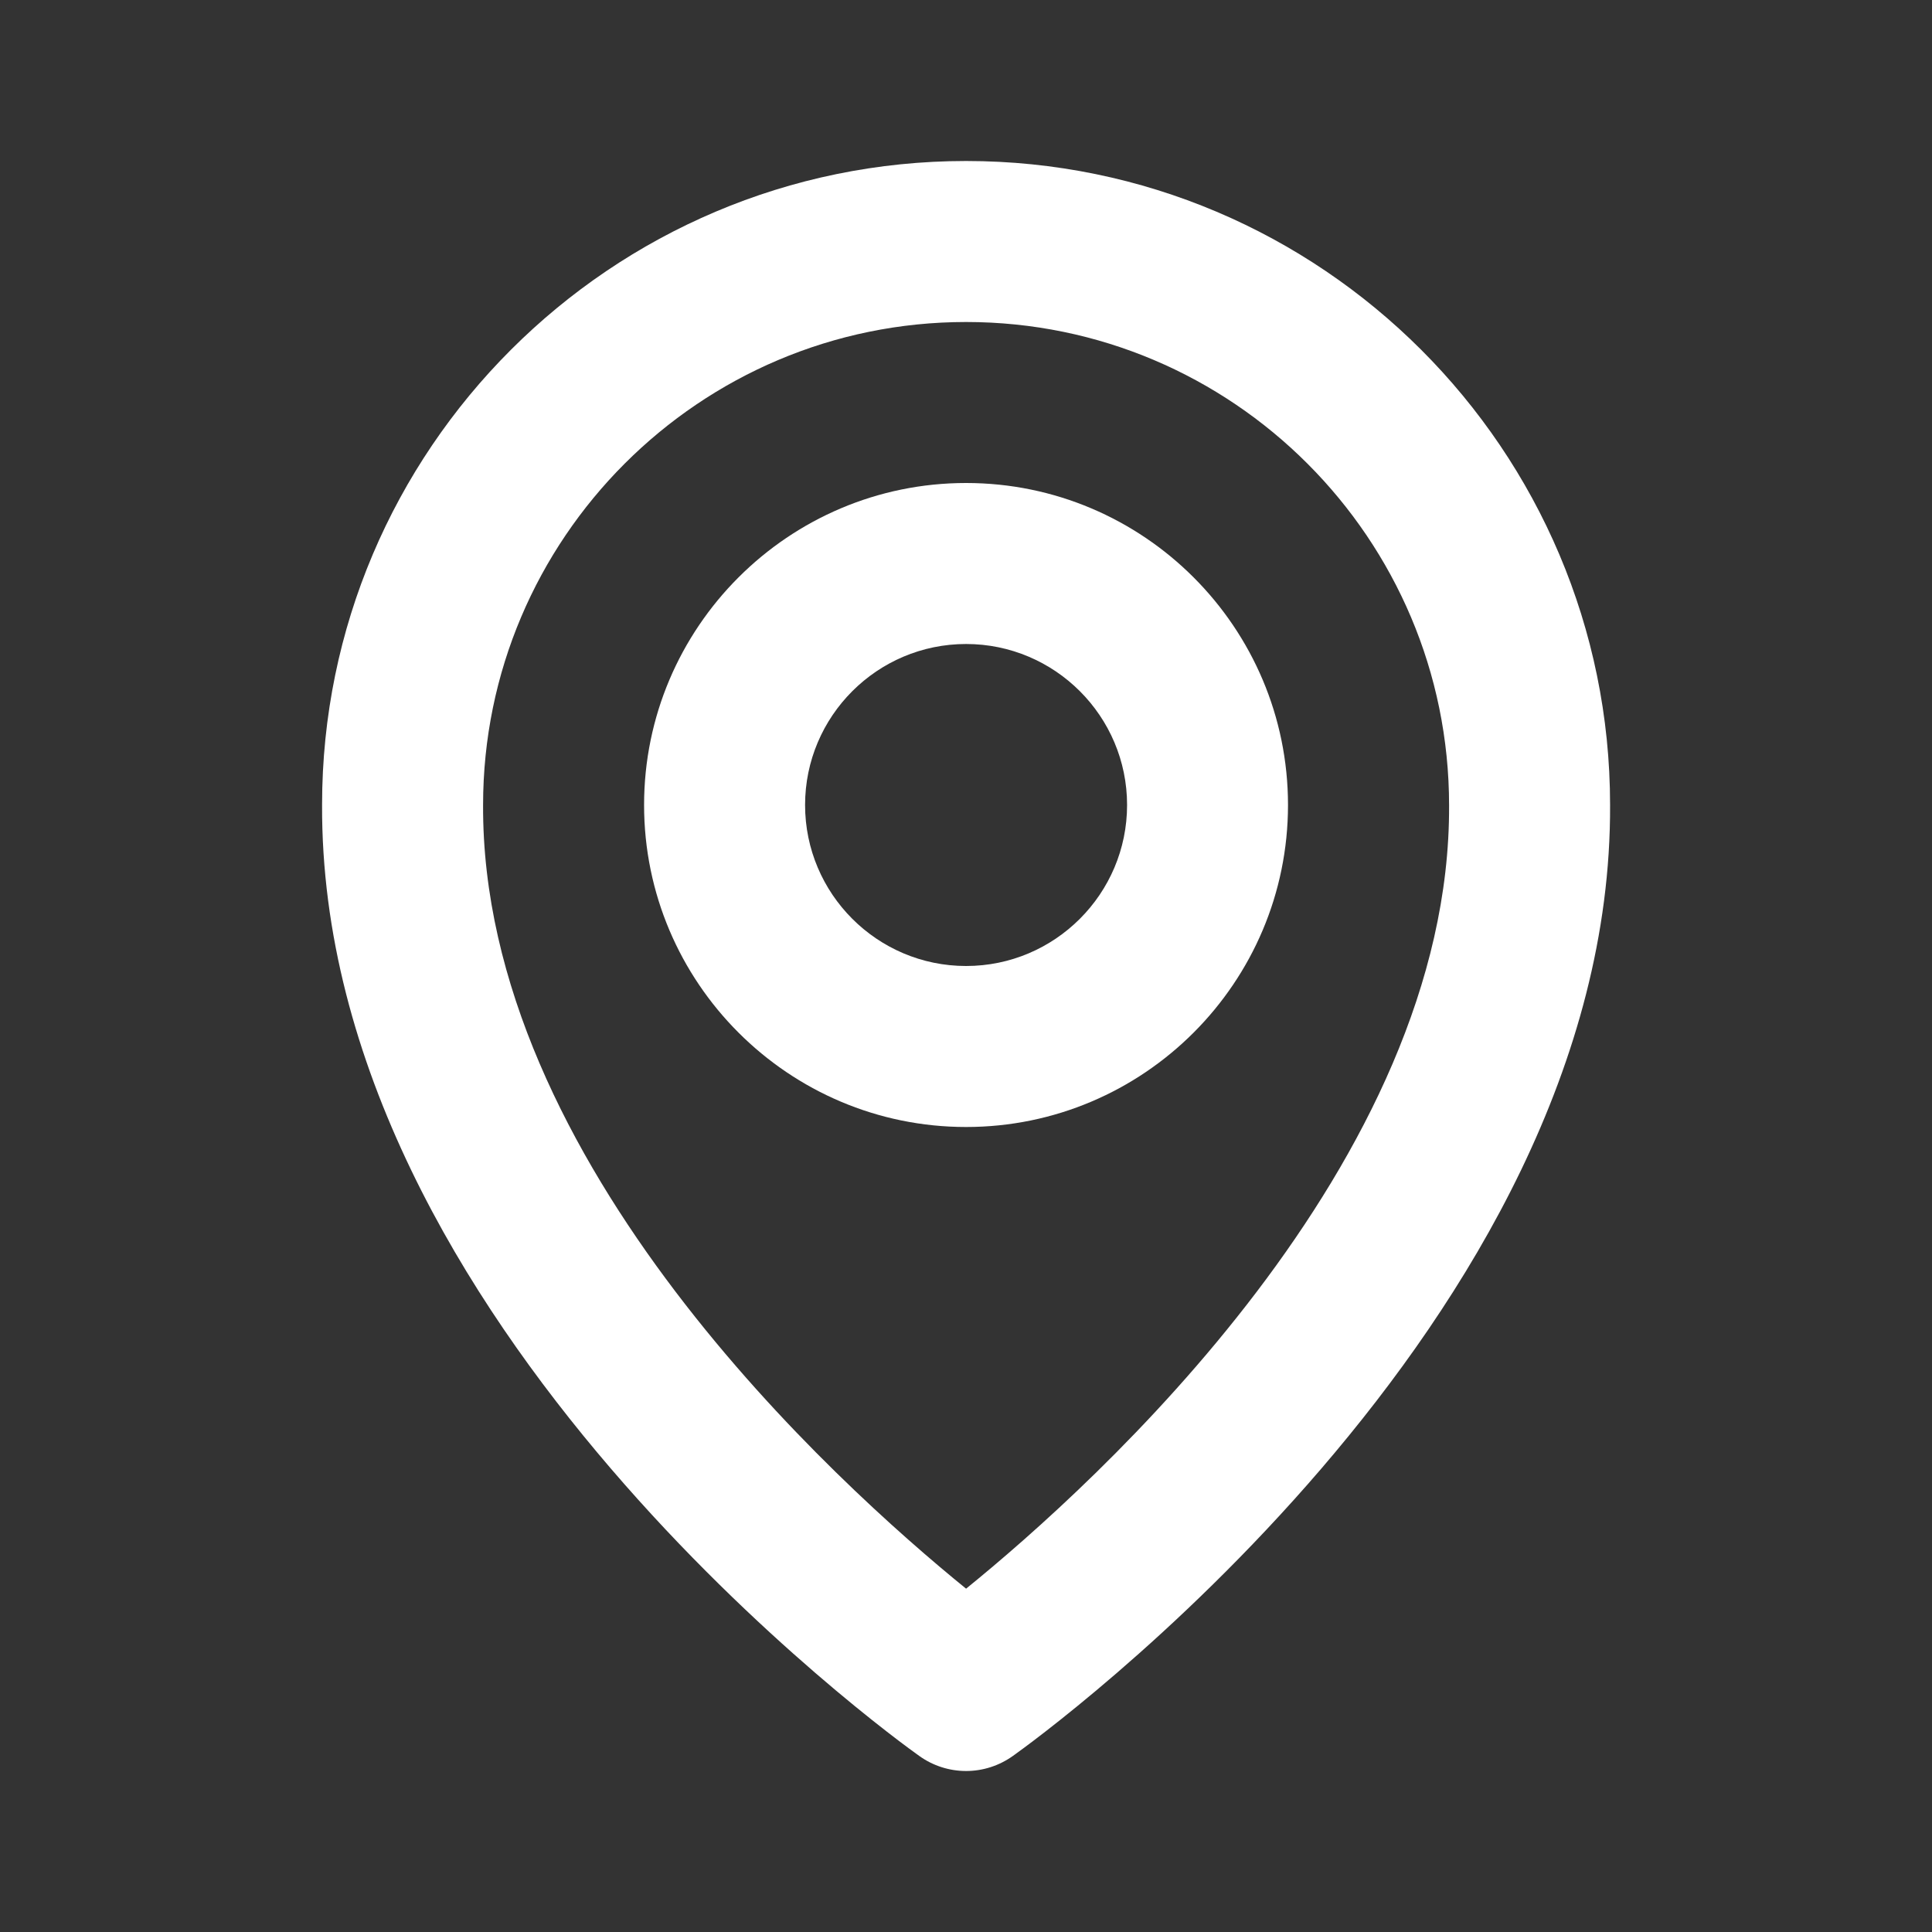 <svg width="24" height="24" viewBox="0 0 24 24" fill="none" xmlns="http://www.w3.org/2000/svg">
<rect x="0" y="0" width="24" height="24" fill="#333333" stroke="none"/>
<path d="M12.001 14C14.207 14 16 12.206 16 10C16 7.794 14.207 6 12.001 6C9.795 6 8.001 7.794 8.001 10C8.001 12.206 9.795 14 12.001 14ZM12.001 8C13.104 8 14.001 8.897 14.001 10C14.001 11.103 13.104 12 12.001 12C10.898 12 10.001 11.103 10.001 10C10.001 8.897 10.898 8 12.001 8Z" fill="white"/>
<path d="M11.421 21.814C11.59 21.935 11.793 22 12.001 22C12.209 22 12.411 21.935 12.581 21.814C12.885 21.599 20.03 16.44 20.001 10C20.001 5.589 16.412 2 12.001 2C7.59 2 4.001 5.589 4.001 9.995C3.972 16.44 11.117 21.599 11.421 21.814ZM12.001 4C15.31 4 18.001 6.691 18.001 10.005C18.022 14.443 13.613 18.428 12.001 19.735C10.39 18.427 5.98 14.441 6.001 10C6.001 6.691 8.692 4 12.001 4Z" fill="white"/>
</svg>
